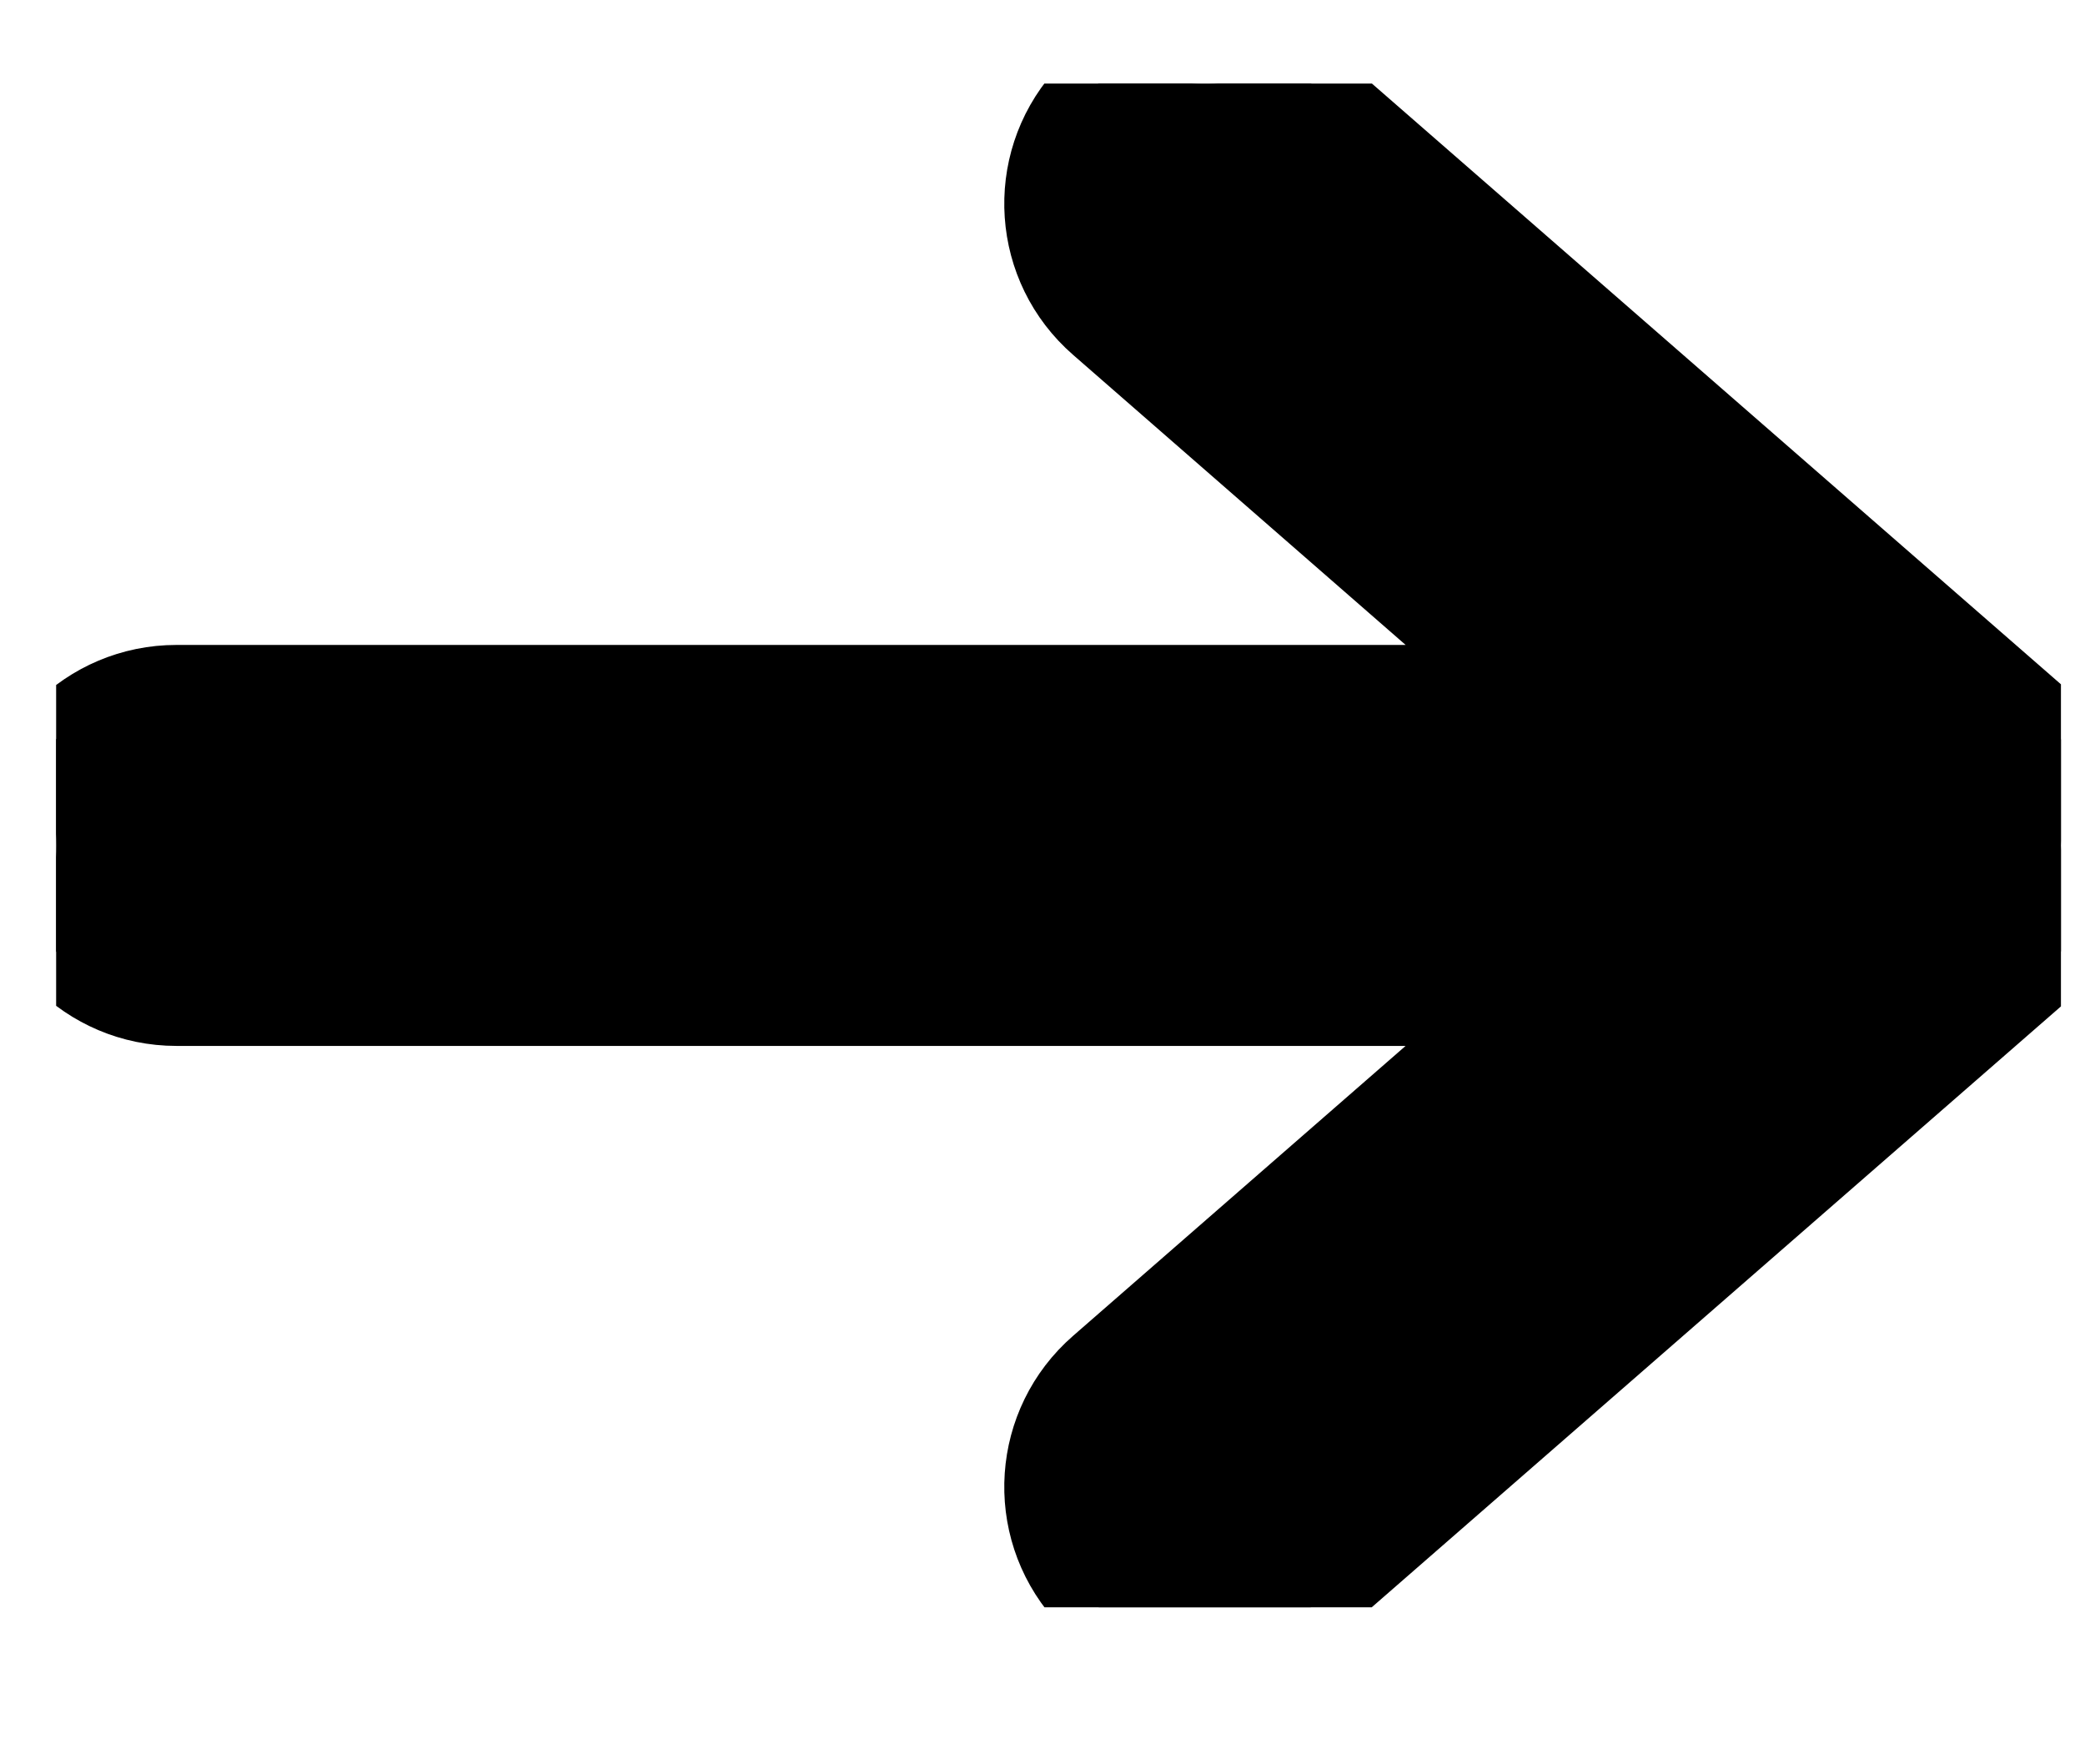 <svg width="13" height="11" viewBox="0 0 13 11" fill="none" xmlns="http://www.w3.org/2000/svg">
<g clip-path="url(#clip0_34_767)">
<path d="M8.169 0.517C7.753 0.154 7.121 0.197 6.758 0.613C6.395 1.03 6.438 1.661 6.855 2.024L9.431 4.271H1.1C0.548 4.271 0.1 4.718 0.1 5.271C0.1 5.823 0.548 6.271 1.1 6.271H9.431L6.855 8.517C6.438 8.88 6.395 9.511 6.758 9.928C7.121 10.344 7.753 10.387 8.169 10.024L12.757 6.024C12.975 5.834 13.1 5.56 13.1 5.271C13.1 4.982 12.975 4.707 12.757 4.517L8.169 0.517Z" fill="black" stroke="black" stroke-width="0.5" stroke-linecap="round" stroke-linejoin="round"/>
</g>
<defs>
<clipPath id="clip0_34_767">
<rect width="12.5" height="9.5" fill="white" transform="translate(0.35 0.521)"/>
</clipPath>
</defs>
</svg>
